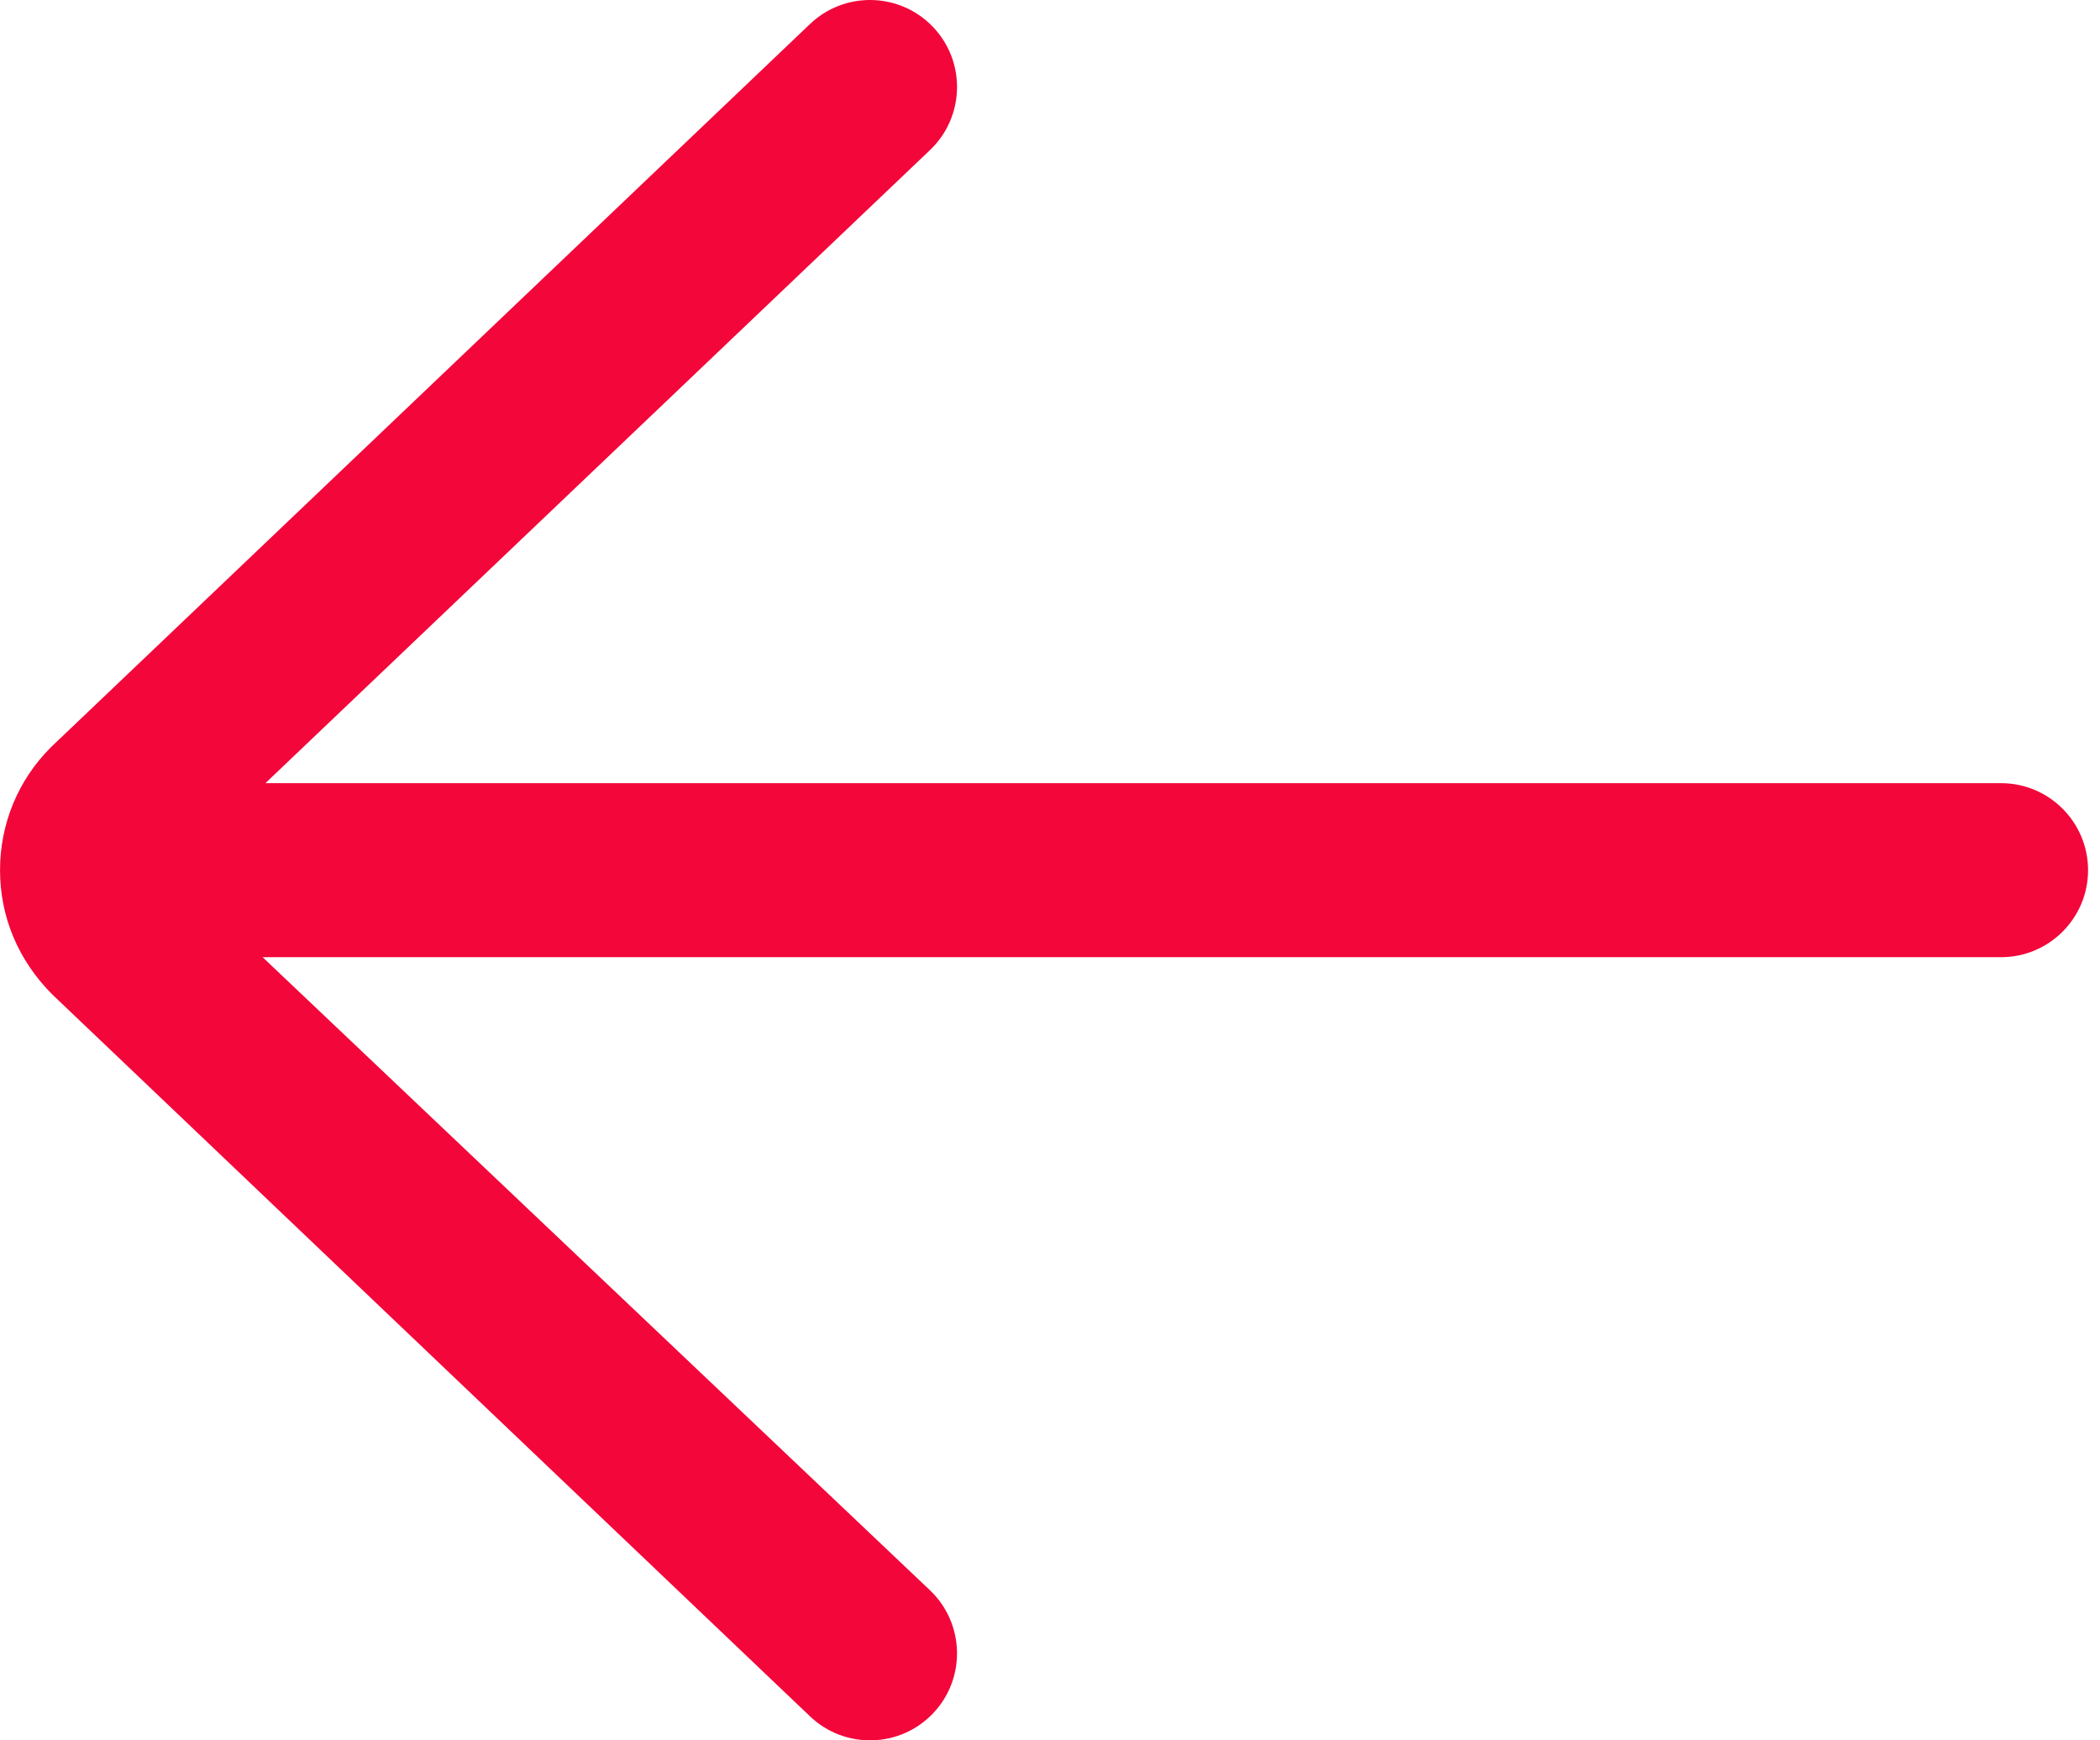 <svg width="70" height="58" viewBox="0 0 70 58" fill="none" xmlns="http://www.w3.org/2000/svg">
<path d="M27.001 57.2C28.16 58.304 29.997 58.26 31.101 57.1C32.206 55.94 32.159 54.105 31.001 53L8.754 31.9L66.701 31.9C68.302 31.9 69.602 30.601 69.602 29C69.602 27.4 68.302 26.1 66.701 26.1L8.847 26.1L31.001 5C32.161 3.895 32.206 2.059 31.101 0.899C30.531 0.302 29.767 3.48248e-06 29.001 3.54941e-06C28.282 3.61229e-06 27.563 0.265 27.001 0.8L1.7 24.9C0.604 25.994 0.001 27.45 0.001 29C0.001 30.55 0.604 32.006 1.751 33.15L27.001 57.2Z" fill="#F3063A"/>
</svg>
